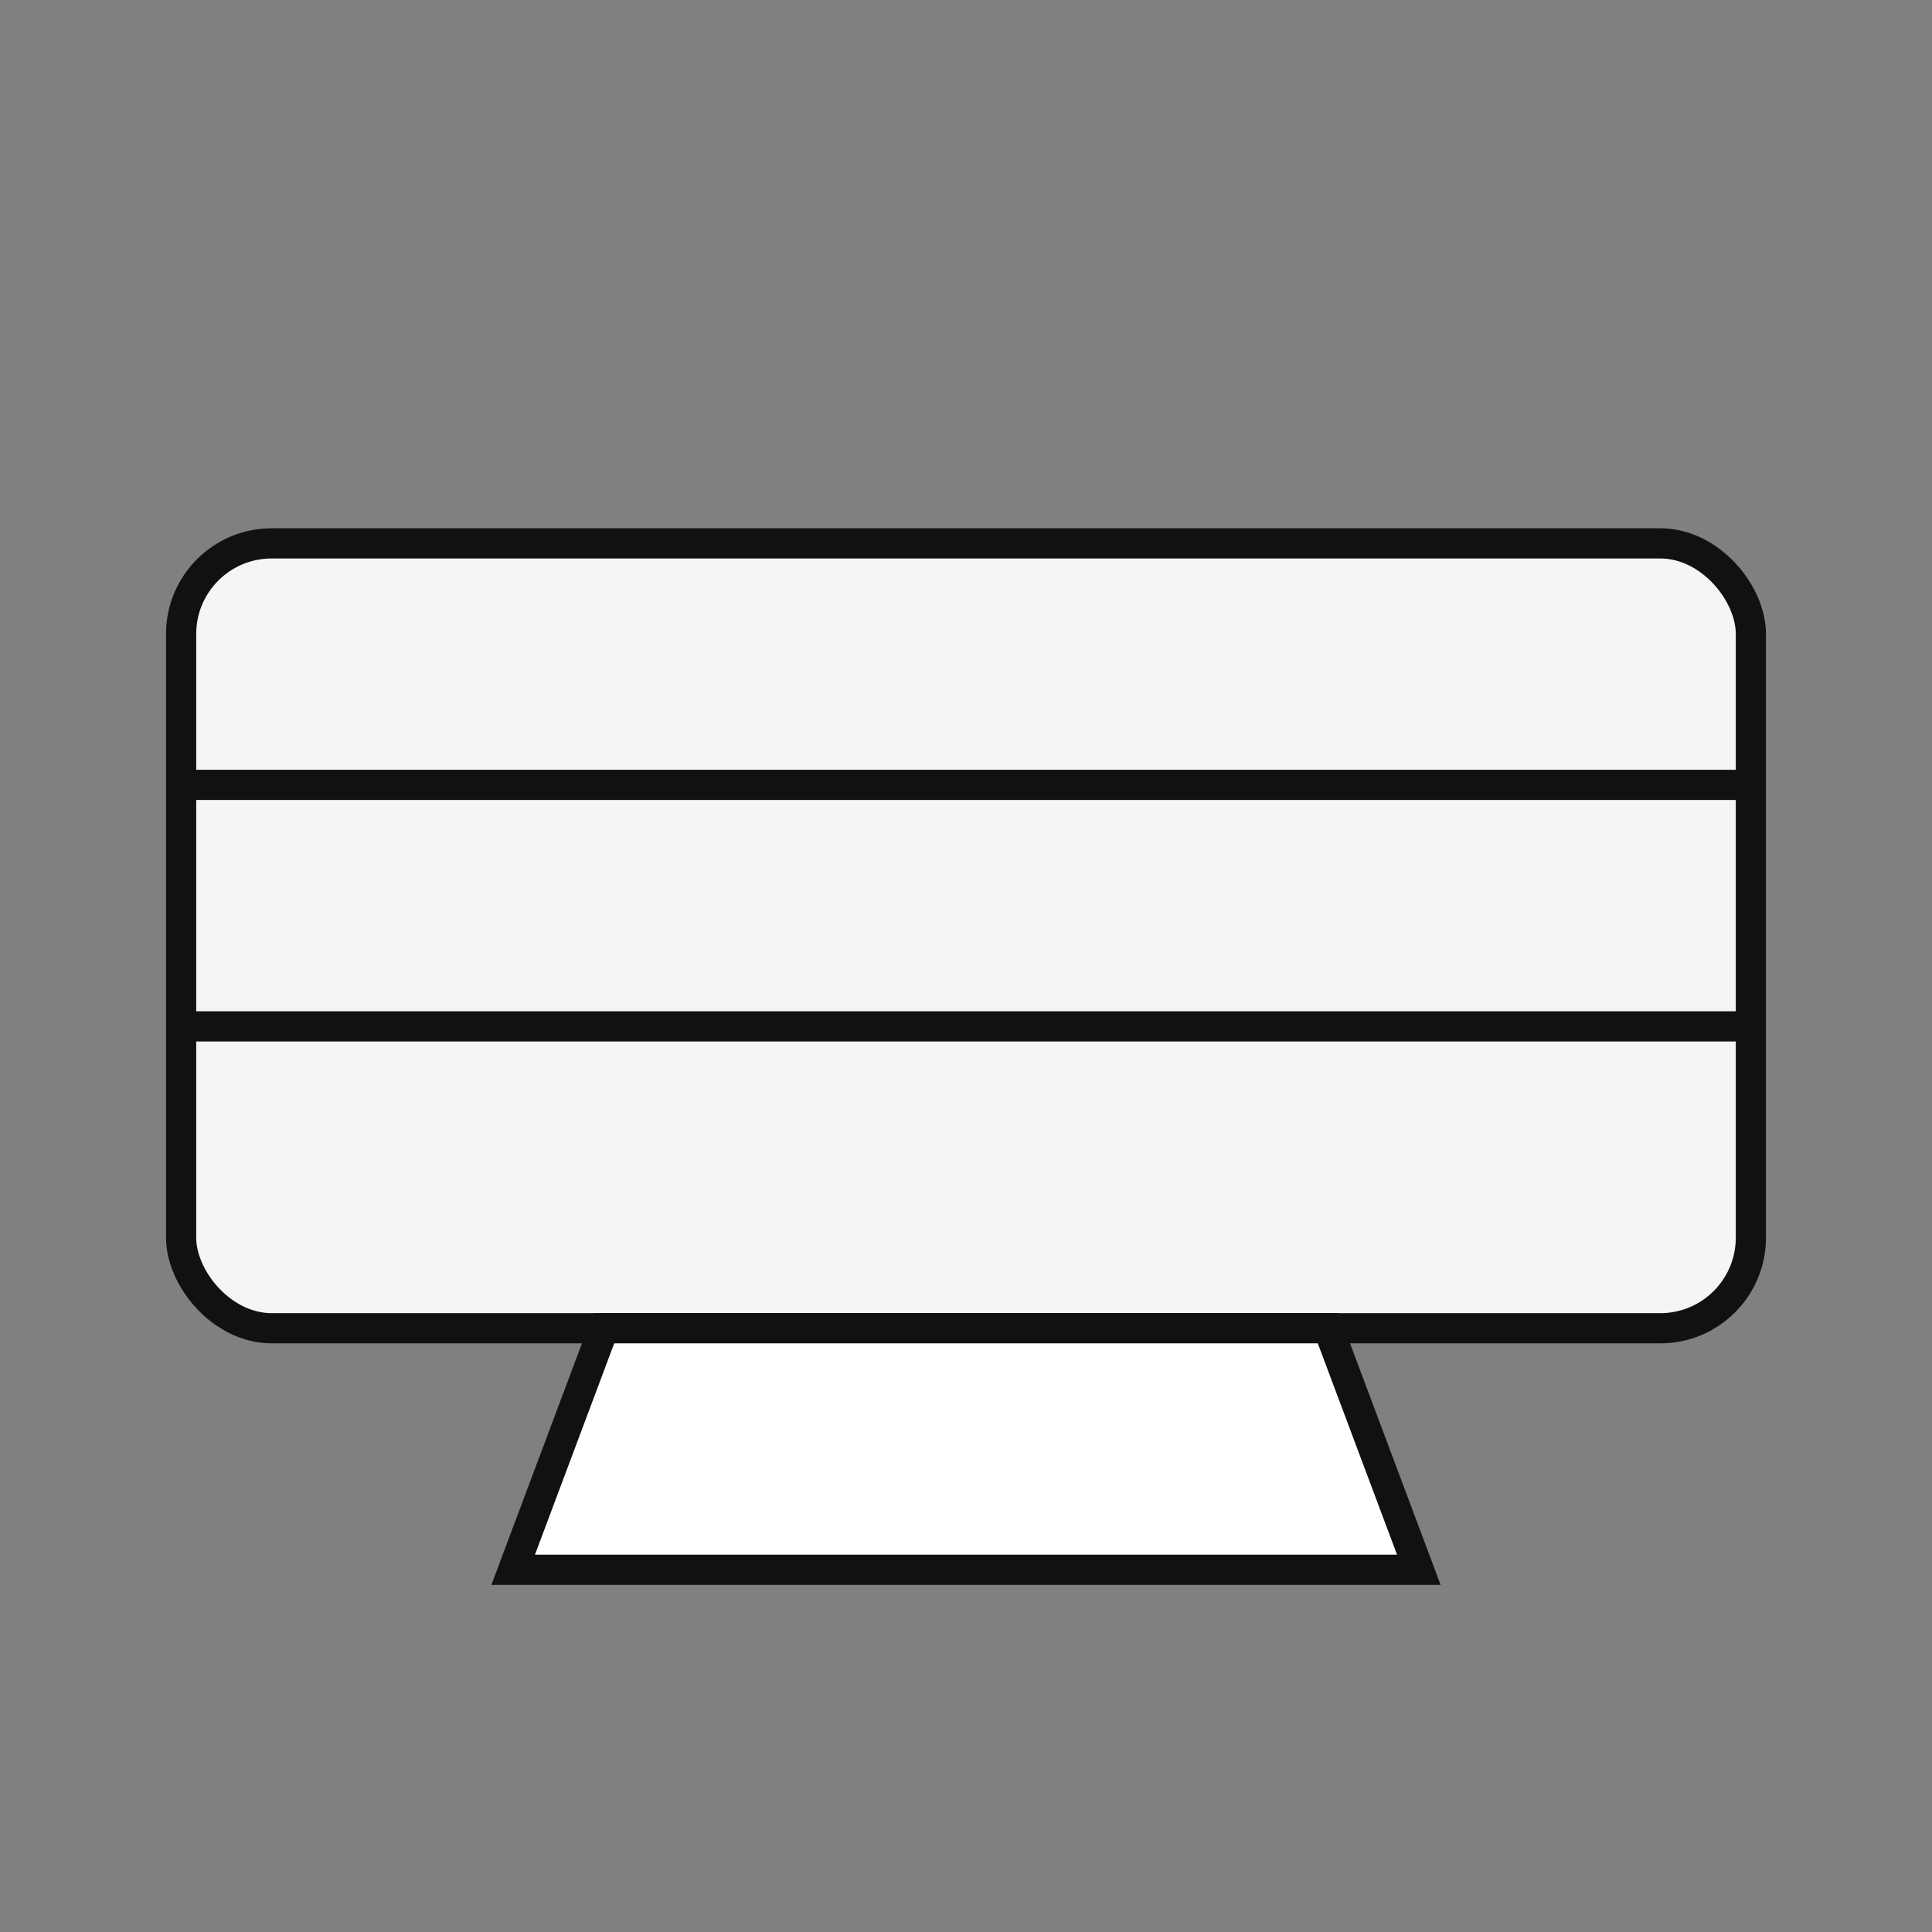 <svg xmlns='http://www.w3.org/2000/svg' viewBox='0 0 64 64'><rect x="0" y="0" width="64" height="64" fill="#808080" stroke="none"/><rect x='6' y='18' width='52' height='26' rx='3' fill='#f5f5f5' stroke='#111'/><path d='M6 26H58M6 34H58' stroke='#111'/><path d='M20 44l-3 8h30l-3-8H20z' fill='#fff' stroke='#111'/></svg>